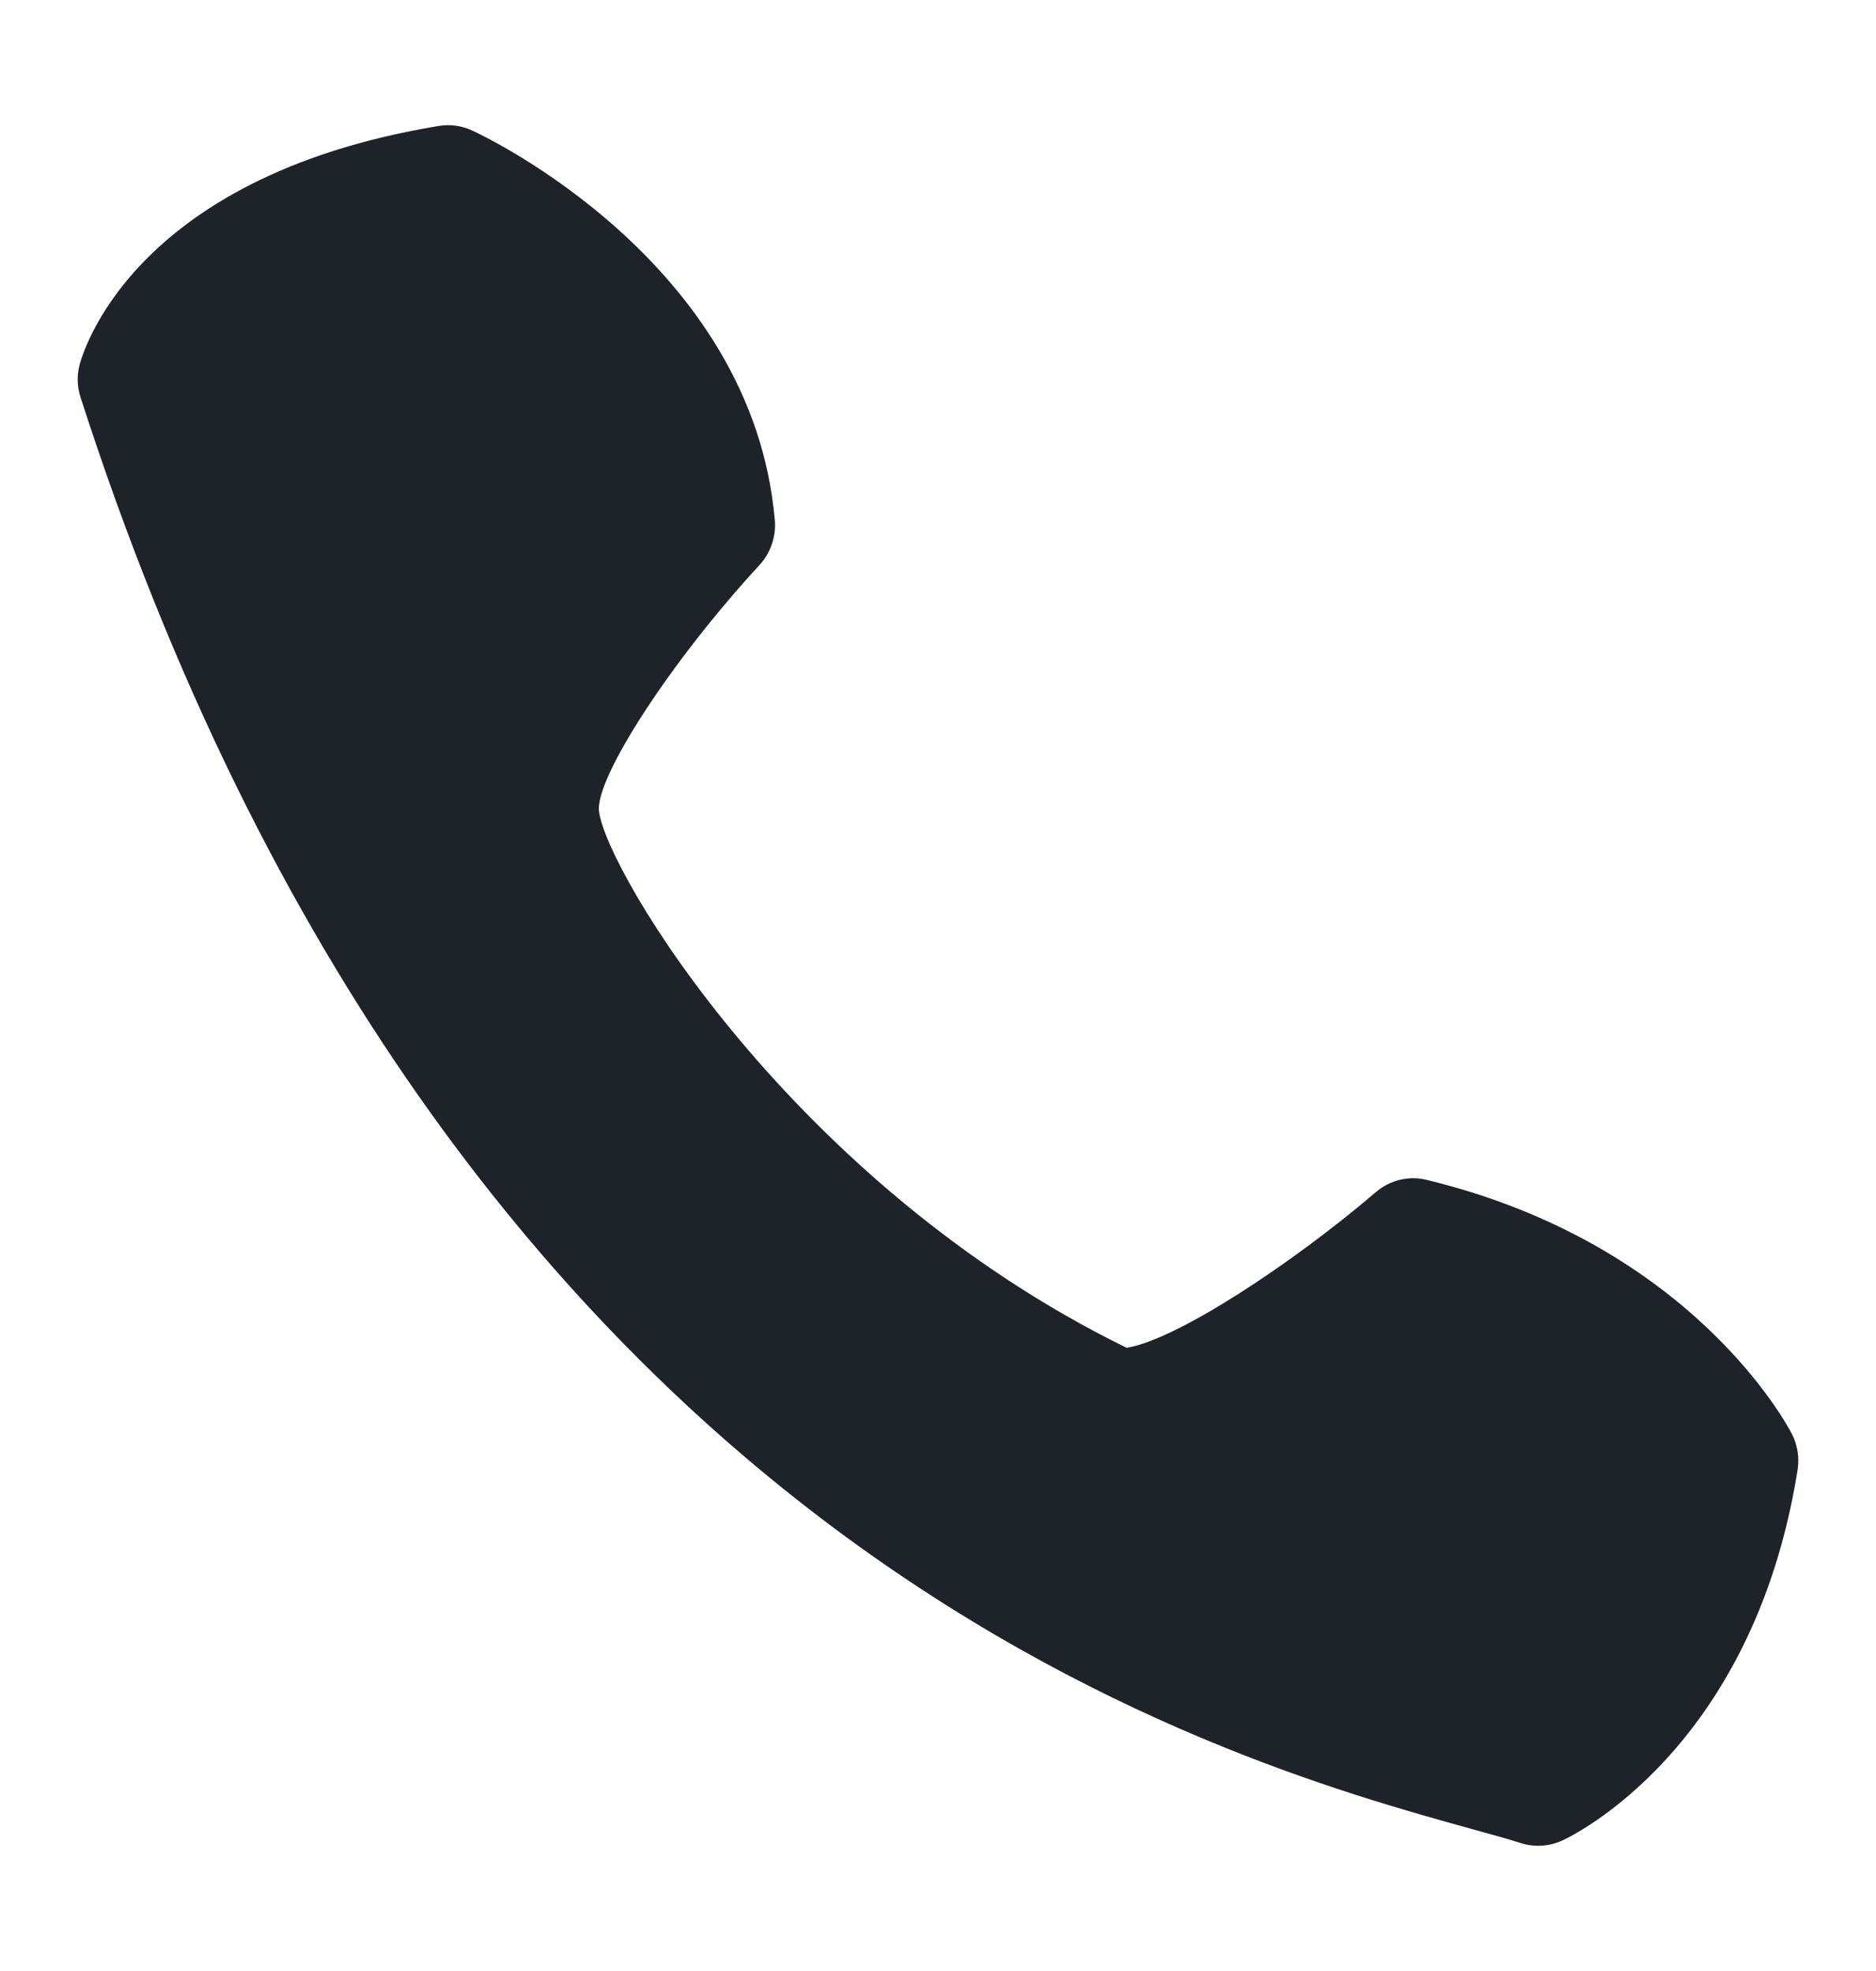 <?xml version="1.0" encoding="UTF-8"?> <svg xmlns="http://www.w3.org/2000/svg" width="20" height="21" viewBox="0 0 20 21" fill="none"><path d="M8.26 5.54C8.021 2.794 5.156 1.446 5.035 1.391C4.922 1.338 4.795 1.321 4.671 1.343C1.364 1.891 0.866 3.816 0.846 3.896C0.819 4.008 0.823 4.125 0.859 4.234C4.804 16.474 13.002 18.743 15.697 19.489C15.905 19.546 16.076 19.593 16.206 19.635C16.355 19.684 16.516 19.674 16.657 19.609C16.74 19.571 18.688 18.654 19.164 15.661C19.185 15.531 19.164 15.397 19.104 15.279C19.061 15.196 18.043 13.258 15.217 12.573C15.122 12.548 15.021 12.547 14.925 12.57C14.829 12.593 14.74 12.639 14.665 12.704C13.774 13.465 12.543 14.276 12.011 14.36C8.45 12.619 6.461 9.278 6.386 8.644C6.343 8.288 7.159 7.036 8.098 6.019C8.157 5.955 8.201 5.879 8.229 5.797C8.257 5.714 8.268 5.627 8.26 5.54Z" fill="#1E2229"></path></svg> 